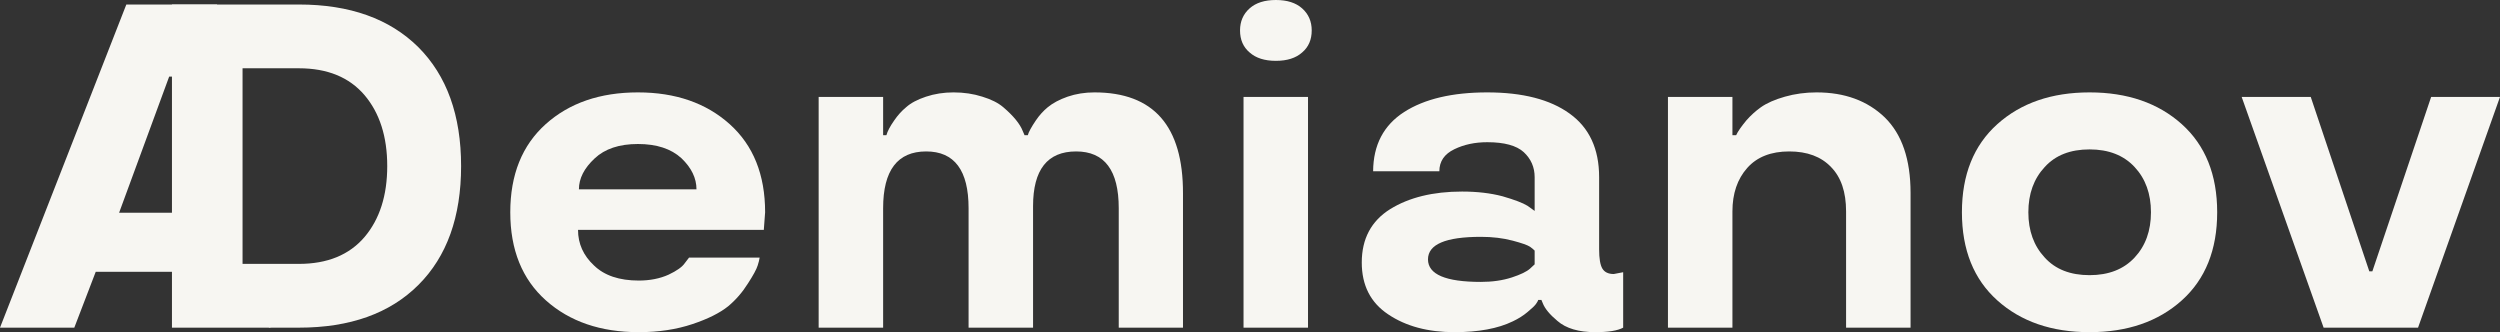<?xml version="1.0" encoding="UTF-8"?> <svg xmlns="http://www.w3.org/2000/svg" width="143" height="19" viewBox="0 0 143 19" fill="none"><rect x="0" y="0" width="143" height="19" fill="#333333" stroke="none"/> <path d="M7.226 0.258H12.414L13.121 10.163L13.281 15.546L19.682 17.587L15.389 18.742L14.127 15.546H5.476L4.25 18.742H0L7.226 0.258ZM6.813 12.168H12.801L9.939 4.383H9.676L6.813 12.168Z" fill="#F7F6F2"></path> <path d="M17.099 18.742H9.836V0.258H17.099C20.008 0.258 22.283 1.07 23.925 2.694C25.558 4.327 26.375 6.595 26.375 9.5C26.375 12.405 25.563 14.669 23.938 16.293C22.304 17.926 20.025 18.742 17.099 18.742ZM13.874 15.094H17.099C18.724 15.094 19.975 14.583 20.85 13.56C21.716 12.538 22.15 11.184 22.15 9.5C22.15 7.816 21.716 6.462 20.85 5.44C19.975 4.417 18.724 3.906 17.099 3.906H13.874V15.094Z" fill="#F7F6F2"></path> <path d="M43.765 12.143L43.69 13.148H33.063C33.063 13.938 33.368 14.617 33.976 15.184C34.568 15.76 35.422 16.048 36.539 16.048C37.172 16.048 37.739 15.937 38.239 15.713C38.714 15.49 39.027 15.266 39.177 15.043L39.414 14.733H43.452C43.435 14.854 43.398 15.004 43.34 15.184C43.273 15.399 43.09 15.739 42.789 16.203C42.473 16.71 42.094 17.148 41.652 17.518C41.169 17.904 40.489 18.244 39.614 18.536C38.697 18.845 37.672 19 36.539 19C34.355 19 32.584 18.394 31.226 17.183C29.867 15.971 29.188 14.291 29.188 12.143C29.188 9.994 29.863 8.314 31.213 7.102C32.563 5.891 34.322 5.285 36.489 5.285C38.639 5.285 40.389 5.891 41.739 7.102C43.09 8.314 43.765 9.994 43.765 12.143ZM38.977 9.049C38.385 8.507 37.556 8.237 36.489 8.237C35.422 8.237 34.597 8.512 34.014 9.062C33.413 9.62 33.114 10.209 33.114 10.828H39.839C39.839 10.192 39.552 9.599 38.977 9.049Z" fill="#F7F6F2"></path> <path d="M67.667 18.742H63.992V11.91C63.992 9.745 63.179 8.662 61.554 8.662C59.912 8.662 59.091 9.706 59.091 11.794V18.742H55.403V11.91C55.403 9.745 54.595 8.662 52.978 8.662C51.336 8.662 50.515 9.745 50.515 11.91V18.742H46.827V5.543H50.515V7.734H50.703C50.761 7.511 50.911 7.227 51.153 6.883C51.353 6.591 51.578 6.342 51.828 6.136C52.095 5.895 52.474 5.693 52.966 5.53C53.457 5.367 53.982 5.285 54.541 5.285C55.133 5.285 55.682 5.367 56.191 5.53C56.699 5.685 57.099 5.886 57.391 6.136C57.974 6.634 58.345 7.09 58.504 7.502L58.604 7.734H58.791C58.833 7.562 58.987 7.279 59.254 6.883C59.454 6.591 59.679 6.342 59.929 6.136C60.221 5.895 60.6 5.693 61.066 5.53C61.541 5.367 62.054 5.285 62.604 5.285C65.988 5.285 67.675 7.21 67.667 11.06V18.742Z" fill="#F7F6F2"></path> <path d="M71.13 5.543H74.818V18.742H71.13V5.543ZM71.48 3.003C71.113 2.694 70.93 2.273 70.93 1.74C70.93 1.225 71.113 0.803 71.48 0.477C71.838 0.159 72.338 0 72.98 0C73.622 0 74.122 0.159 74.48 0.477C74.847 0.803 75.03 1.225 75.03 1.74C75.03 2.273 74.847 2.694 74.48 3.003C74.122 3.321 73.622 3.48 72.98 3.48C72.338 3.48 71.838 3.321 71.48 3.003Z" fill="#F7F6F2"></path> <path d="M77.893 15.017C77.893 13.659 78.435 12.641 79.518 11.962C80.602 11.292 81.973 10.957 83.631 10.957C84.49 10.957 85.261 11.047 85.944 11.227C86.627 11.425 87.103 11.605 87.369 11.769L87.782 12.065V10.132C87.782 9.564 87.573 9.088 87.157 8.701C86.74 8.323 86.044 8.134 85.069 8.134C84.369 8.134 83.744 8.267 83.194 8.533C82.619 8.808 82.331 9.229 82.331 9.796H78.543C78.552 8.293 79.143 7.163 80.318 6.406C81.485 5.659 83.069 5.285 85.069 5.285C87.094 5.285 88.665 5.689 89.782 6.497C90.907 7.304 91.47 8.516 91.47 10.132V14.256C91.47 14.789 91.532 15.159 91.657 15.365C91.782 15.571 91.999 15.674 92.307 15.674L92.845 15.571V18.742C92.528 18.914 91.999 19 91.257 19C90.299 19 89.574 18.785 89.082 18.355C88.64 17.986 88.361 17.646 88.244 17.337L88.169 17.157H87.982C87.982 17.191 87.94 17.268 87.857 17.389C87.773 17.5 87.611 17.655 87.369 17.853C87.136 18.05 86.857 18.227 86.532 18.381C85.681 18.794 84.569 19 83.194 19C81.677 19 80.414 18.661 79.406 17.982C78.397 17.311 77.893 16.323 77.893 15.017ZM84.706 16.125C85.365 16.125 85.957 16.04 86.482 15.868C86.982 15.704 87.328 15.537 87.519 15.365L87.782 15.12V14.334C87.715 14.265 87.627 14.192 87.519 14.115C87.377 14.02 87.048 13.904 86.532 13.767C85.981 13.62 85.373 13.547 84.706 13.547C82.689 13.547 81.681 13.977 81.681 14.836C81.681 15.696 82.689 16.125 84.706 16.125Z" fill="#F7F6F2"></path> <path d="M109.284 18.742H105.596V12.091C105.596 10.982 105.309 10.136 104.733 9.552C104.167 8.959 103.371 8.662 102.346 8.662C101.304 8.662 100.504 8.976 99.945 9.603C99.379 10.239 99.095 11.068 99.095 12.091V18.742H95.407V5.543H99.095V7.734H99.308C99.4 7.528 99.595 7.244 99.895 6.883C100.154 6.591 100.429 6.342 100.721 6.136C101.062 5.895 101.521 5.693 102.096 5.53C102.671 5.367 103.275 5.285 103.908 5.285C105.517 5.285 106.817 5.762 107.809 6.716C108.792 7.678 109.284 9.118 109.284 11.034V18.742Z" fill="#F7F6F2"></path> <path d="M119.523 19C117.356 19 115.597 18.394 114.247 17.183C112.897 15.971 112.222 14.291 112.222 12.143C112.222 9.994 112.897 8.314 114.247 7.102C115.597 5.891 117.356 5.285 119.523 5.285C121.689 5.285 123.448 5.891 124.798 7.102C126.148 8.314 126.823 9.994 126.823 12.143C126.823 14.291 126.148 15.971 124.798 17.183C123.448 18.394 121.689 19 119.523 19ZM119.523 15.739C120.614 15.739 121.473 15.404 122.098 14.733C122.723 14.063 123.035 13.2 123.035 12.143C123.035 11.085 122.723 10.222 122.098 9.552C121.473 8.881 120.614 8.546 119.523 8.546C118.422 8.546 117.568 8.881 116.96 9.552C116.335 10.222 116.022 11.085 116.022 12.143C116.022 13.2 116.335 14.063 116.96 14.733C117.568 15.404 118.422 15.739 119.523 15.739Z" fill="#F7F6F2"></path> <path d="M139.062 5.543H143L138.312 18.742H132.911L128.223 5.543H132.174L135.524 15.52H135.699L139.062 5.543Z" fill="#F7F6F2"></path> </svg> 